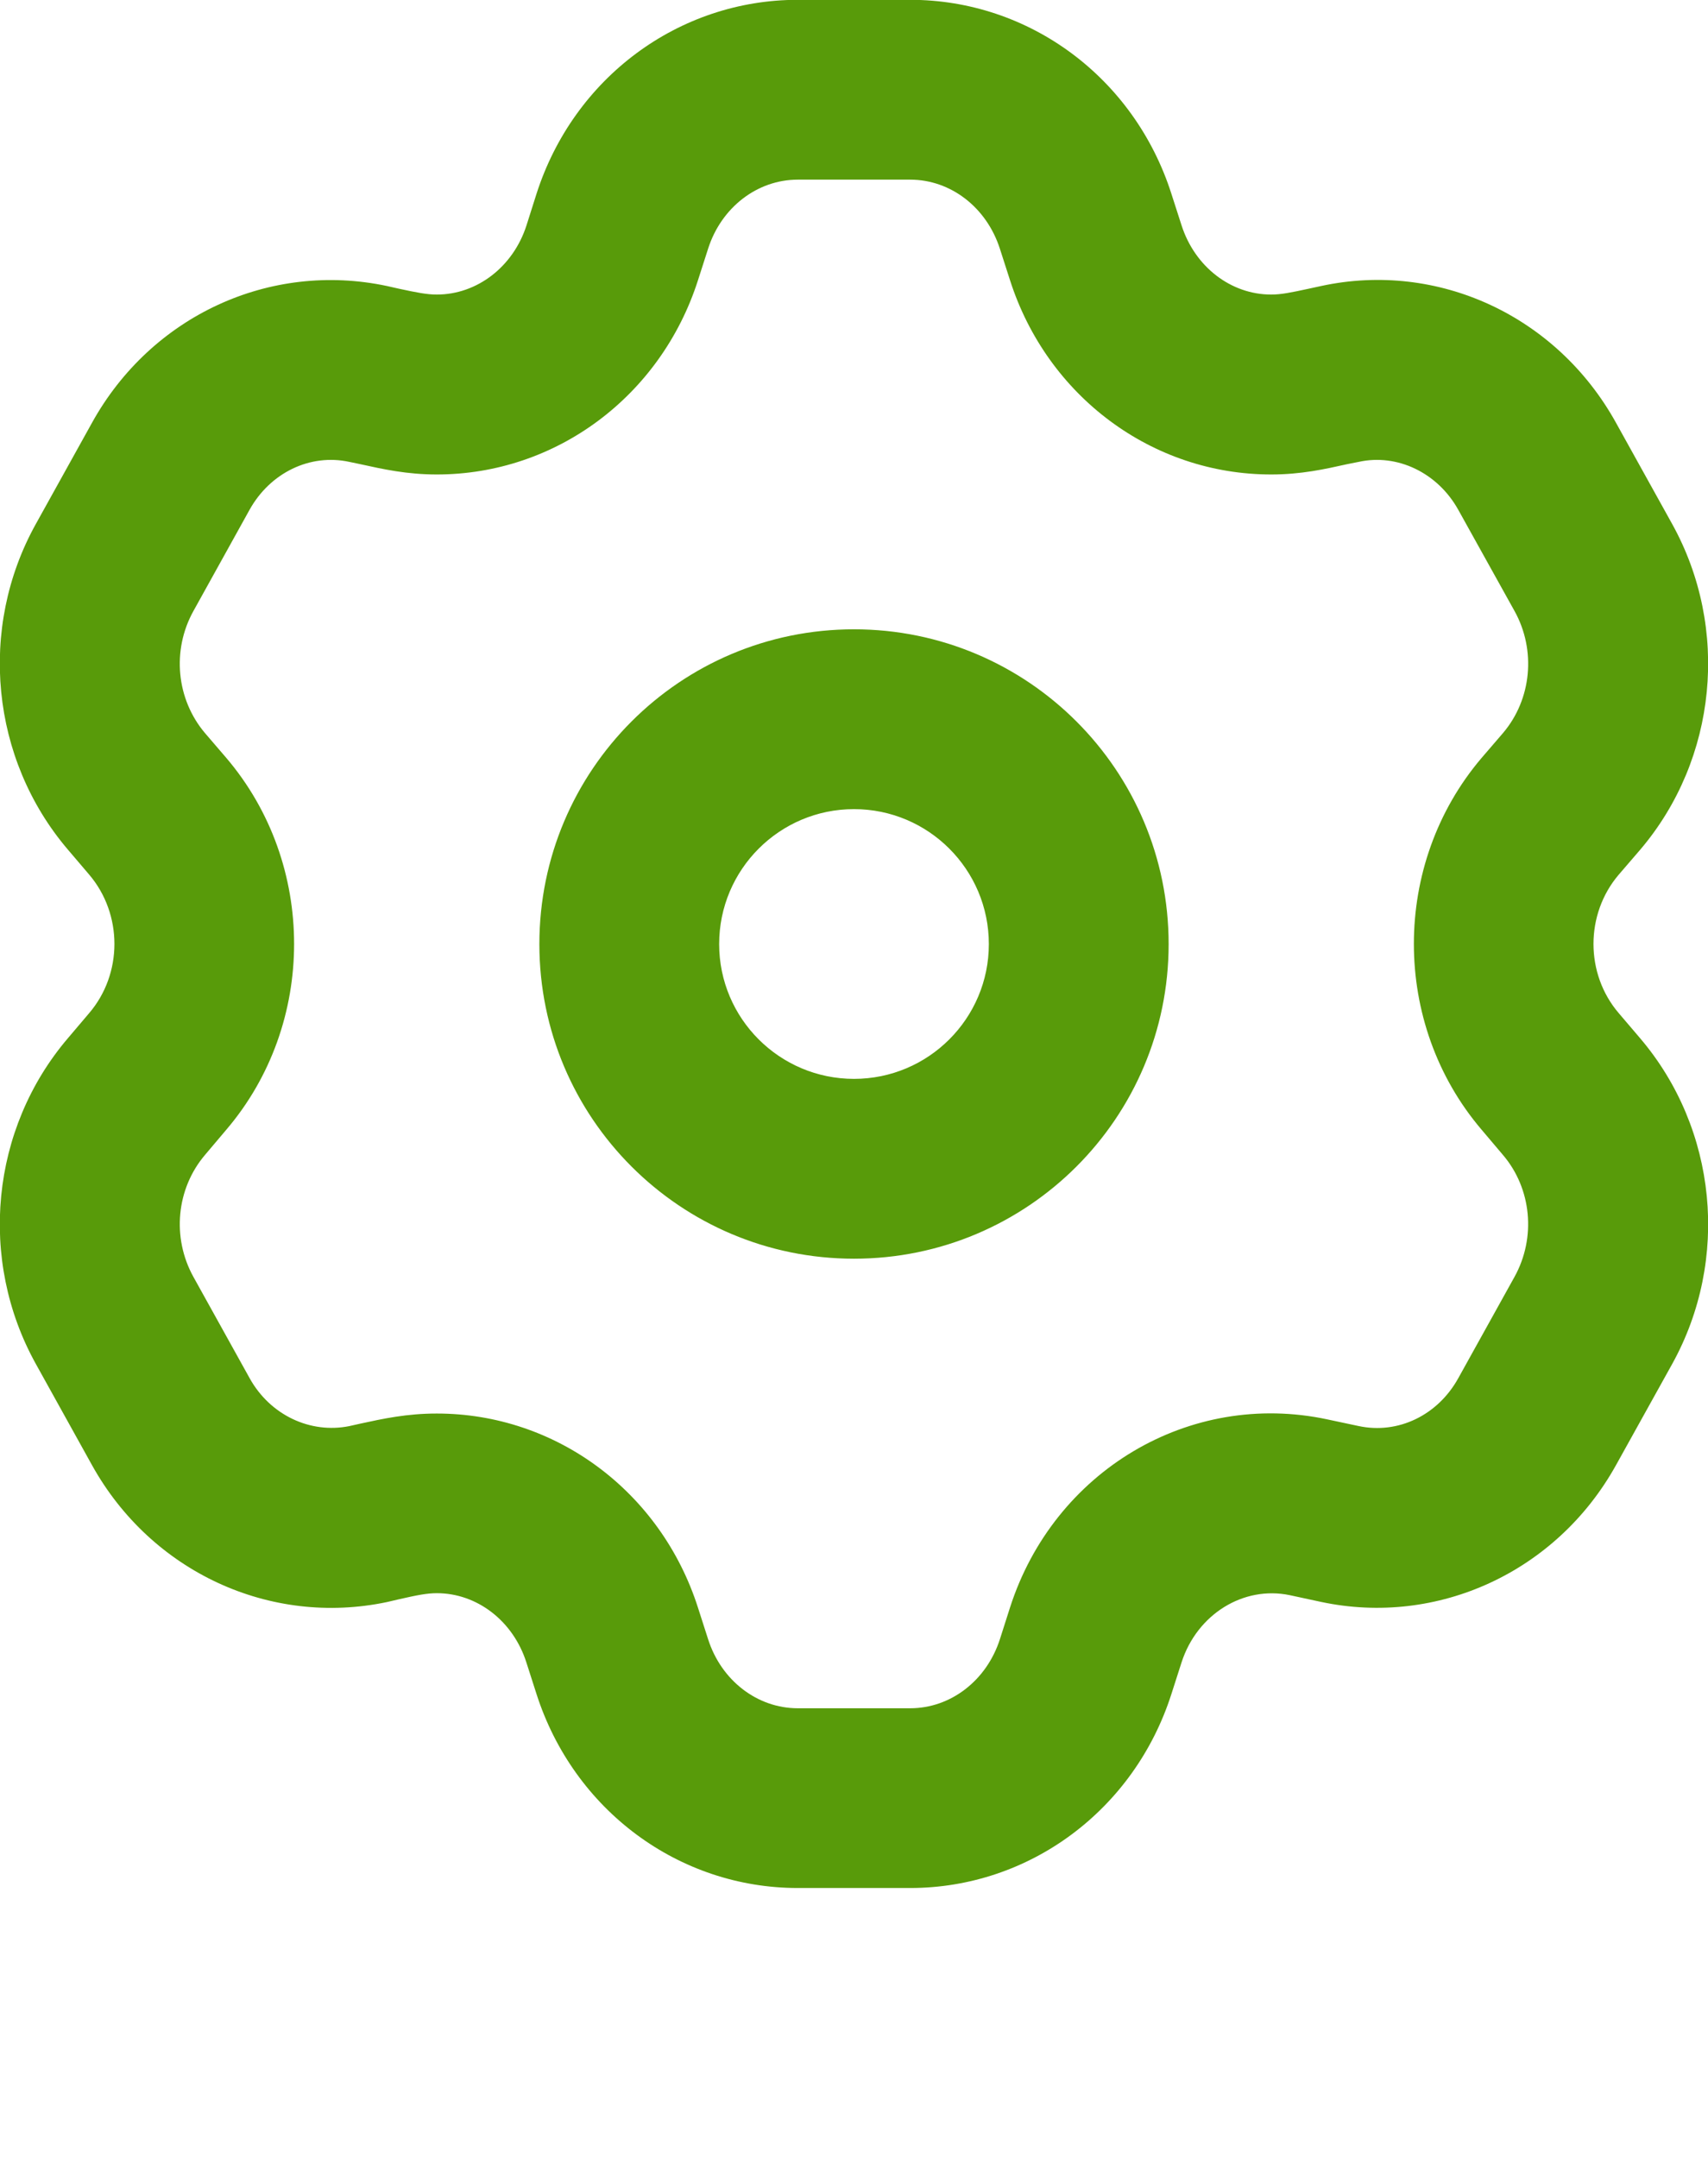 <svg 
 xmlns="http://www.w3.org/2000/svg"
 xmlns:xlink="http://www.w3.org/1999/xlink"
 width="19px" height="24px">
<path fill-rule="evenodd"  fill="rgb(88, 155, 10)"
 d="M18.006,9.729 C17.633,10.167 17.632,10.831 18.008,11.269 L18.245,11.547 C19.103,12.555 19.245,14.009 18.601,15.171 L17.976,16.296 C17.316,17.483 15.992,18.092 14.695,17.816 L14.347,17.741 C13.832,17.634 13.317,17.953 13.144,18.488 L13.031,18.840 C12.618,20.131 11.450,20.998 10.125,20.998 L8.875,20.998 C7.550,20.998 6.382,20.131 5.968,18.840 L5.855,18.488 C5.708,18.028 5.307,17.719 4.859,17.719 C4.749,17.719 4.640,17.741 4.441,17.786 L4.304,17.818 C3.005,18.091 1.684,17.483 1.024,16.296 L0.399,15.170 C-0.246,14.009 -0.103,12.553 0.755,11.547 L0.990,11.270 C1.367,10.831 1.367,10.167 0.991,9.726 L0.755,9.449 C-0.103,8.443 -0.246,6.986 0.399,5.827 L1.024,4.701 C1.683,3.512 3.002,2.904 4.305,3.181 L4.438,3.211 C4.638,3.254 4.748,3.276 4.859,3.276 C5.307,3.276 5.708,2.967 5.856,2.509 L5.968,2.156 C6.382,0.864 7.550,-0.002 8.875,-0.002 L10.125,-0.002 C11.450,-0.002 12.618,0.864 13.031,2.156 L13.144,2.507 C13.292,2.967 13.692,3.276 14.141,3.276 C14.251,3.276 14.359,3.254 14.558,3.211 L14.696,3.181 C15.995,2.900 17.317,3.512 17.976,4.701 L18.601,5.827 C19.244,6.986 19.103,8.442 18.247,9.449 L18.006,9.729 ZM16.848,6.796 L16.222,5.670 C15.993,5.258 15.544,5.042 15.114,5.137 L14.988,5.162 C14.736,5.218 14.474,5.277 14.141,5.277 C12.817,5.277 11.650,4.408 11.236,3.118 L11.123,2.767 C10.975,2.306 10.575,1.998 10.125,1.998 L8.875,1.998 C8.425,1.998 8.024,2.306 7.877,2.766 L7.764,3.118 C7.350,4.408 6.182,5.277 4.859,5.277 C4.524,5.277 4.261,5.218 4.006,5.162 L3.886,5.137 C3.449,5.042 3.005,5.258 2.776,5.670 L2.152,6.795 C1.909,7.232 1.961,7.777 2.281,8.154 L2.518,8.430 C3.523,9.610 3.523,11.387 2.517,12.565 L2.282,12.843 C1.961,13.219 1.909,13.764 2.152,14.202 L2.777,15.328 C3.005,15.739 3.452,15.948 3.885,15.861 L4.010,15.833 C4.263,15.778 4.526,15.721 4.859,15.721 C6.182,15.721 7.350,16.587 7.764,17.879 L7.877,18.231 C8.024,18.691 8.425,18.999 8.875,18.999 L10.125,18.999 C10.575,18.999 10.975,18.691 11.123,18.231 L11.236,17.877 C11.724,16.360 13.232,15.459 14.765,15.786 L15.113,15.860 C15.553,15.954 15.994,15.740 16.222,15.328 L16.847,14.202 C17.090,13.764 17.038,13.219 16.719,12.845 L16.482,12.565 C15.477,11.387 15.477,9.610 16.481,8.430 L16.721,8.151 C17.038,7.777 17.090,7.232 16.848,6.796 ZM9.500,13.999 C7.567,13.999 6.000,12.432 6.000,10.500 C6.000,8.566 7.567,6.999 9.500,6.999 C11.433,6.999 13.000,8.566 13.000,10.500 C13.000,12.432 11.433,13.999 9.500,13.999 ZM9.500,8.999 C8.672,8.999 8.000,9.671 8.000,10.500 C8.000,11.327 8.672,11.999 9.500,11.999 C10.328,11.999 11.000,11.327 11.000,10.500 C11.000,9.671 10.328,8.999 9.500,8.999 Z"/>
</svg>